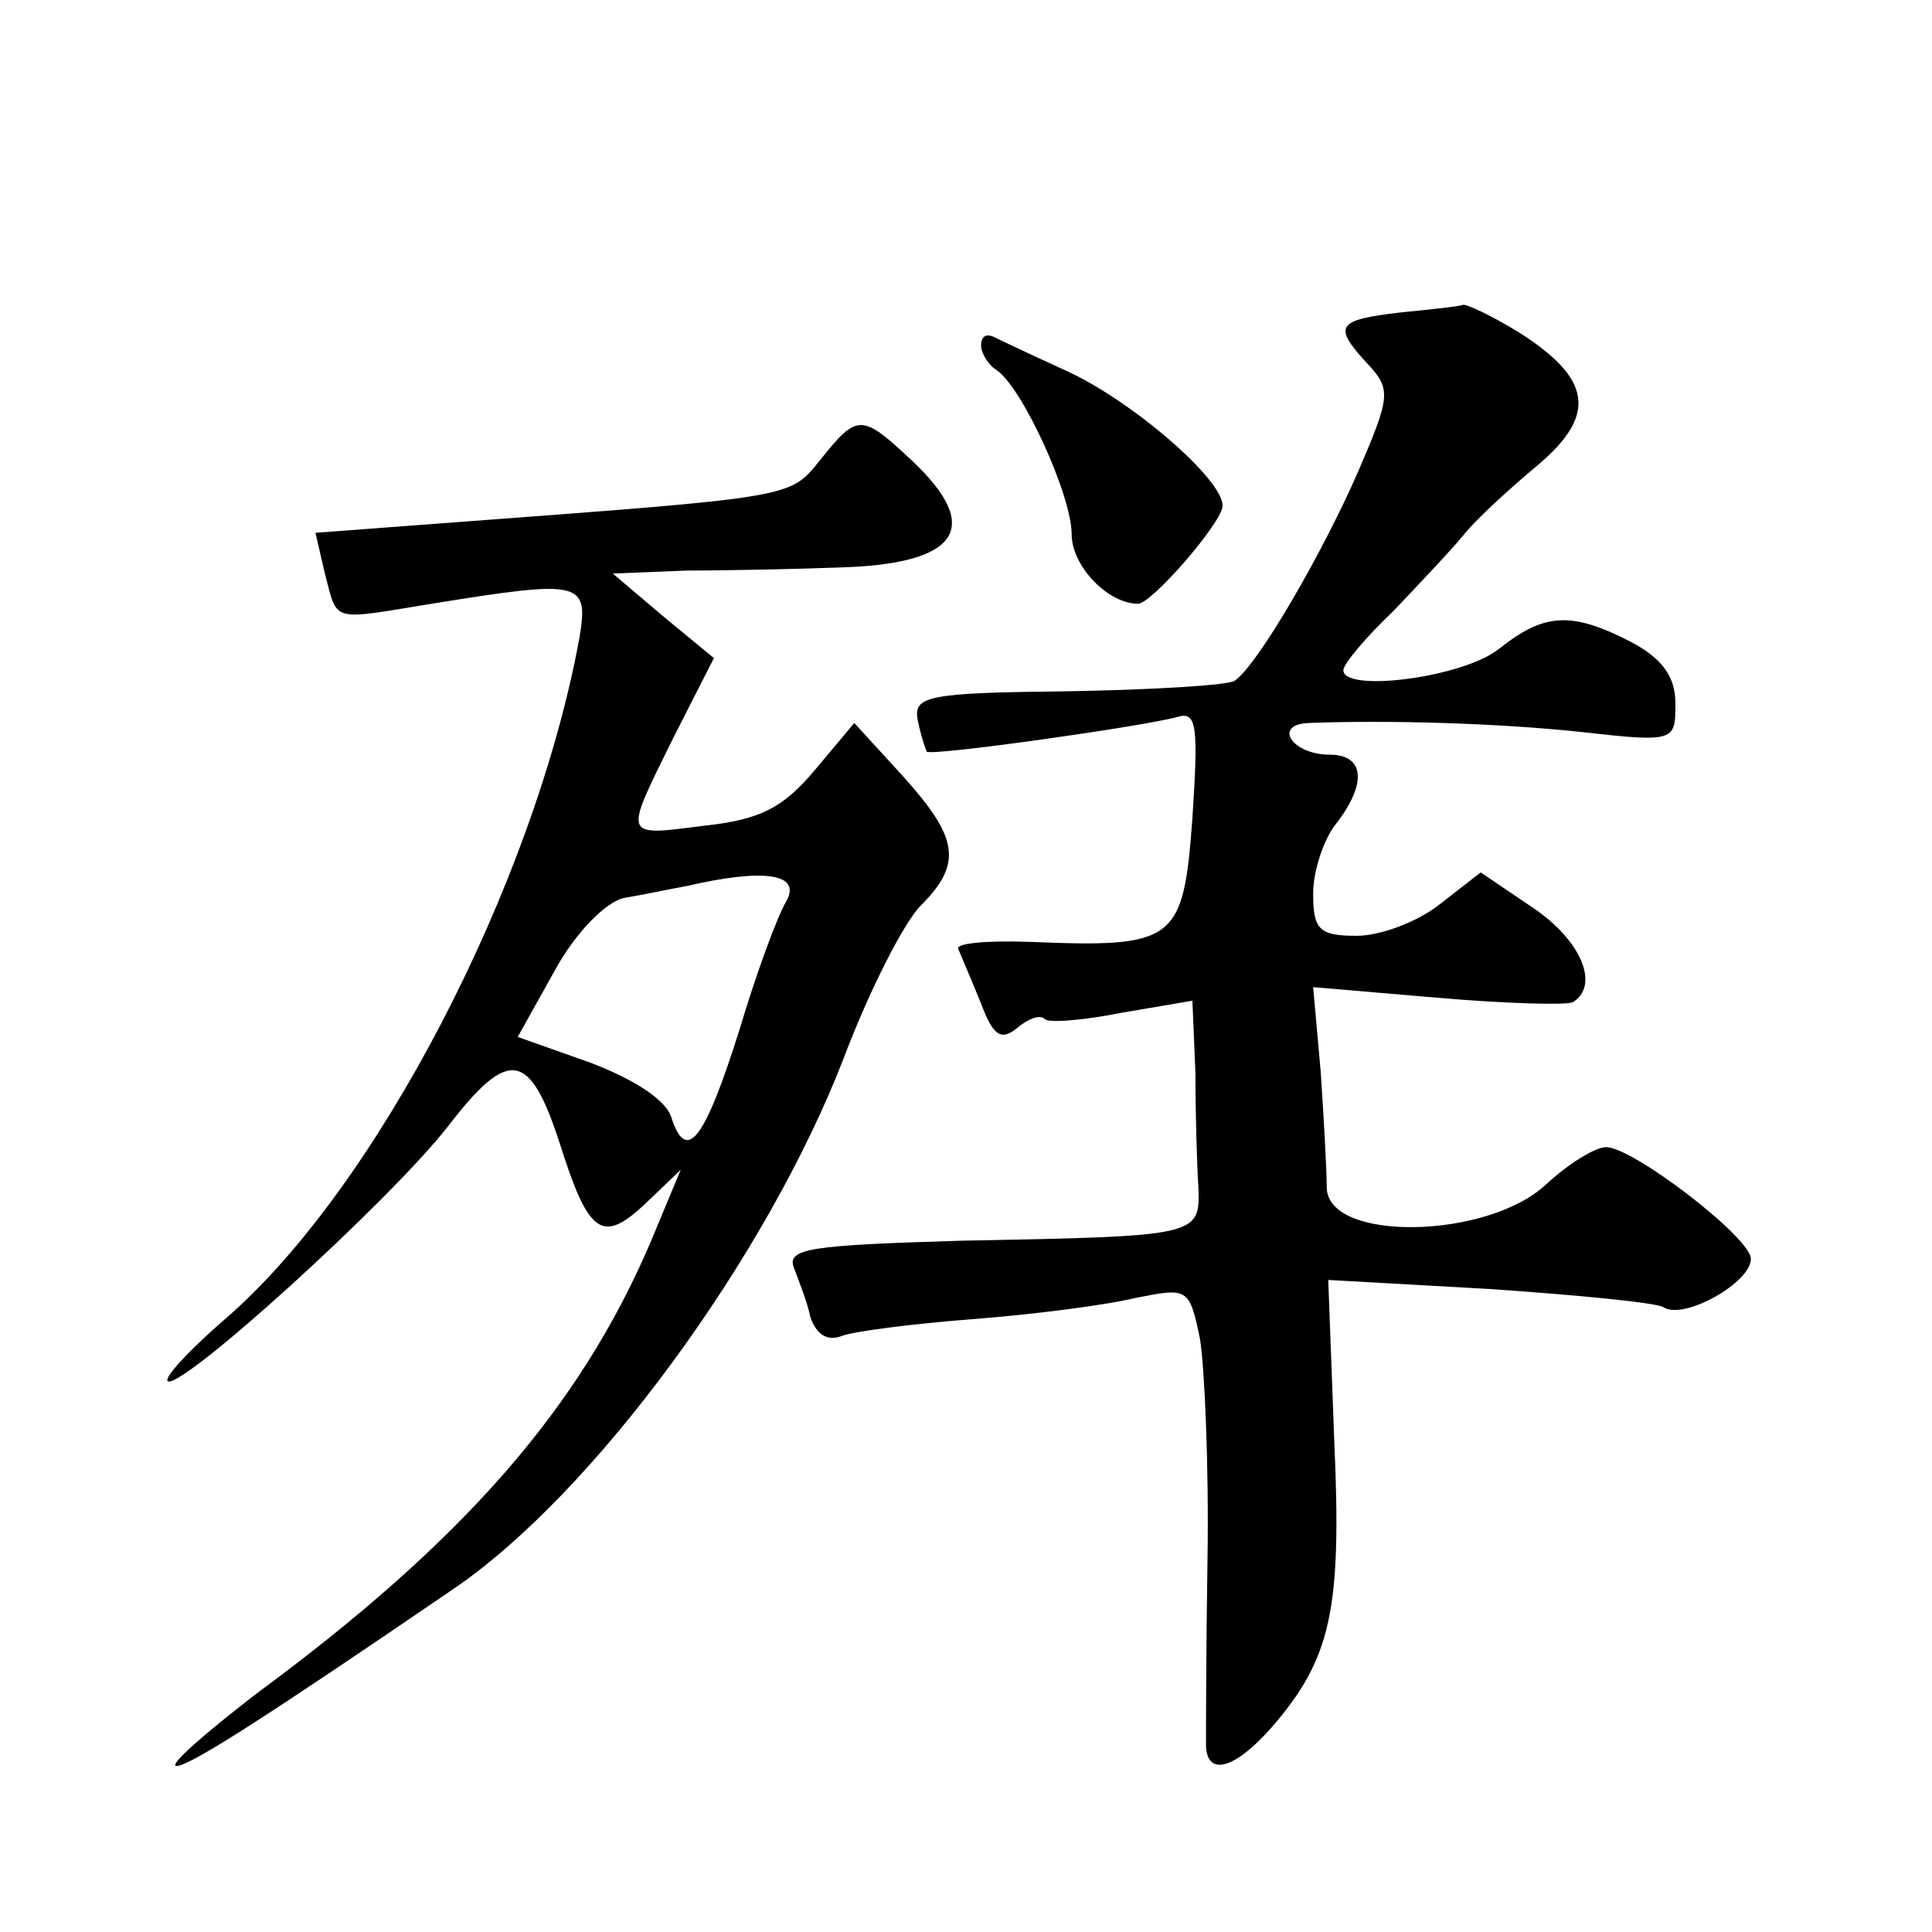 <?xml version="1.0" standalone="no"?>
<!DOCTYPE svg PUBLIC "-//W3C//DTD SVG 20010904//EN"
 "http://www.w3.org/TR/2001/REC-SVG-20010904/DTD/svg10.dtd">
<svg version="1.0" xmlns="http://www.w3.org/2000/svg"
 width="128pt" height="128pt" viewBox="0 0 128 128"
 preserveAspectRatio="xMidYMid meet">
<g transform="translate(0,128) scale(0.1,-0.1)"
fill="#0" stroke="none">
<path d="M928 1073 c-43 -5 -45 -9 -22 -34 16 -17 15 -22 -6 -71 -24 -55 -67 -129
-82 -139 -4 -3 -54 -6 -111 -7 -92 -1 -102 -3 -99 -19 2 -10 5 -19 6 -21 4 -3 145
17 166 23 13 4 14 -6 10 -67 -6 -82 -11 -86 -108 -82 -29 1 -50 -1 -47 -5 2 -5
9 -21 15 -36 8 -21 13 -25 24 -16 7 6 15 9 18 6 2 -3 26 -1 51 4 l47 8 2 -48 c0
-27 1 -61 2 -76 1 -32 0 -32 -157 -35 -100 -3 -116 -5 -111 -18 3 -8 9 -23 11 -33
4 -11 11 -16 21 -12 8 3 47 8 86 11 39 3 87 9 108 14 35 7 36 7 43 -27 3 -18 6
-84 5 -146 -1 -62 -1 -118 -1 -124 1 -20 19 -15 43 12 40 46 47 78 42 190 l-4 107
107 -6 c58 -4 110 -9 115 -12 13 -9 58 16 58 32 0 14 -78 74 -96 74 -7 0 -25 -11
-40 -25 -39 -36 -144 -38 -145 -2 0 12 -2 47 -4 77 l-5 56 82 -7 c46 -4 86 -5 90
-3 18 11 6 41 -27 63 l-34 23 -27 -21 c-15 -12 -40 -21 -55 -21 -25 0 -29 4 -29
28 0 15 7 36 15 46 21 27 19 46 -4 46 -25 0 -38 20 -14 21 52 2 125 0 181 -6 62
-7 62 -6 62 19 0 18 -9 30 -30 41 -39 20 -57 19 -87 -5 -24 -19 -103 -29 -103 -14
0 4 15 22 33 39 17 18 39 41 47 51 9 11 31 31 49 46 39 33 36 57 -13 88 -18 11
-35 19 -37 18 -2 -1 -21 -3 -41 -5z M650 1051 c0 -5 5 -13 10 -16 17 -11 50 -83
50 -109 0 -21 24 -46 44 -46 9 0 56 54 56 65 0 18 -62 71 -105 90 -22 10 -43 20
-47 22 -5 2 -8 0 -8 -6z M544 976 c-21 -26 -15 -25 -242 -42 l-93 -7 6 -26 c9 -34
3 -32 71 -21 99 16 104 15 98 -22 -30 -164 -135 -366 -235 -452 -23 -20 -40 -38
-38 -41 8 -7 147 119 186 169 40 52 54 50 74 -12 19 -60 28 -66 56 -40 l24 23 -20
-48 c-47 -110 -124 -198 -261 -299 -35 -27 -59 -48 -53 -48 9 0 63 35 183 117 93
63 208 220 259 352 17 45 40 90 51 101 28 28 25 45 -12 86 l-32 35 -26 -31 c-21
-25 -36 -33 -73 -37 -55 -7 -54 -9 -21 58 l27 53 -34 28 -33 28 49 2 c28 0 73 1
100 2 80 2 97 26 49 71 -33 31 -36 31 -60 1z m-23 -293 c-6 -10 -20 -48 -31 -85
-23 -73 -35 -89 -45 -59 -3 12 -25 26 -54 37 l-48 17 24 43 c14 26 34 46 46 49
12 2 31 6 42 8 52 12 76 8 66 -10z"/>
</g>
</svg>
